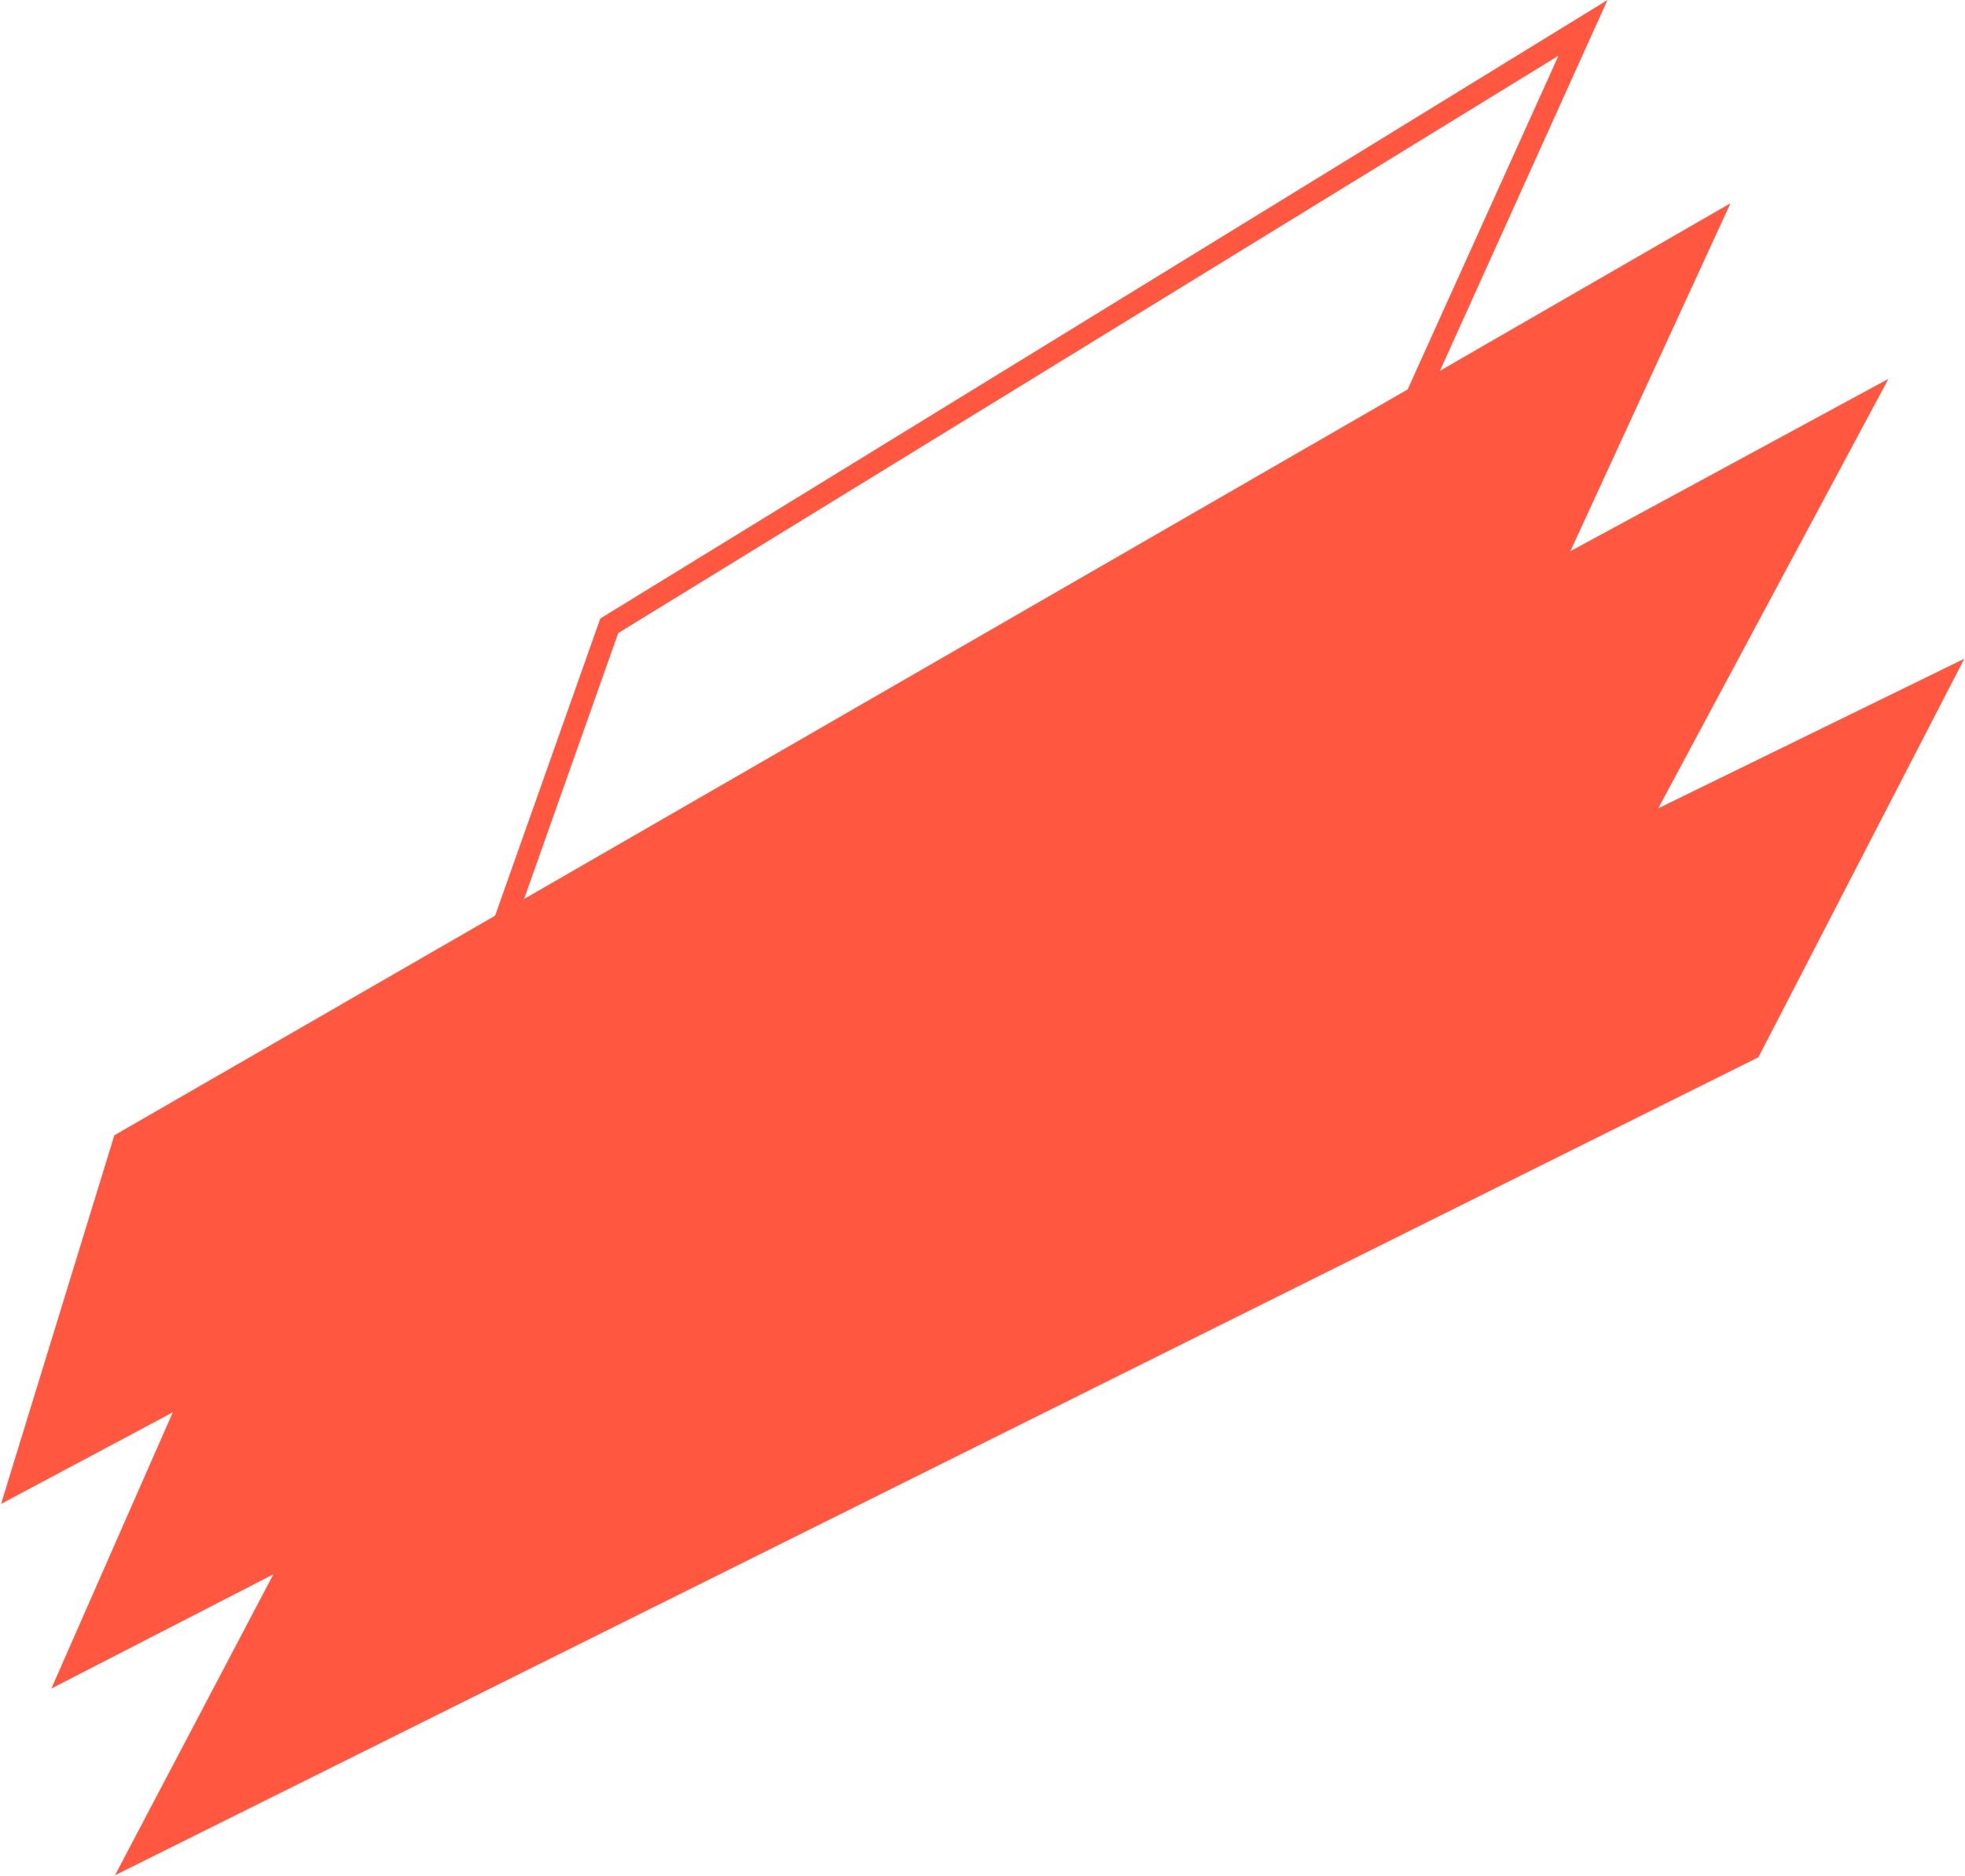 <?xml version="1.0" encoding="UTF-8"?> <svg xmlns="http://www.w3.org/2000/svg" width="949" height="906" viewBox="0 0 949 906" fill="none"><path d="M695.422 179.103L835.749 98.165L758.394 266.253L912.016 183.005L800.852 390.438L948.673 318.168L849.234 510.643L55.55 905.742L132.026 760.403L24.817 815.551L83.477 682.141L0.527 726.38L55.225 548.357L239.118 442.29L289.916 298.756L776.328 0.029L695.422 179.103ZM298.569 305.772L253.108 434.221L679.839 188.091L752.693 26.891L298.569 305.772ZM776.342 0.021L776.328 0.029L776.342 0V0.021Z" fill="#FF5740"></path></svg> 